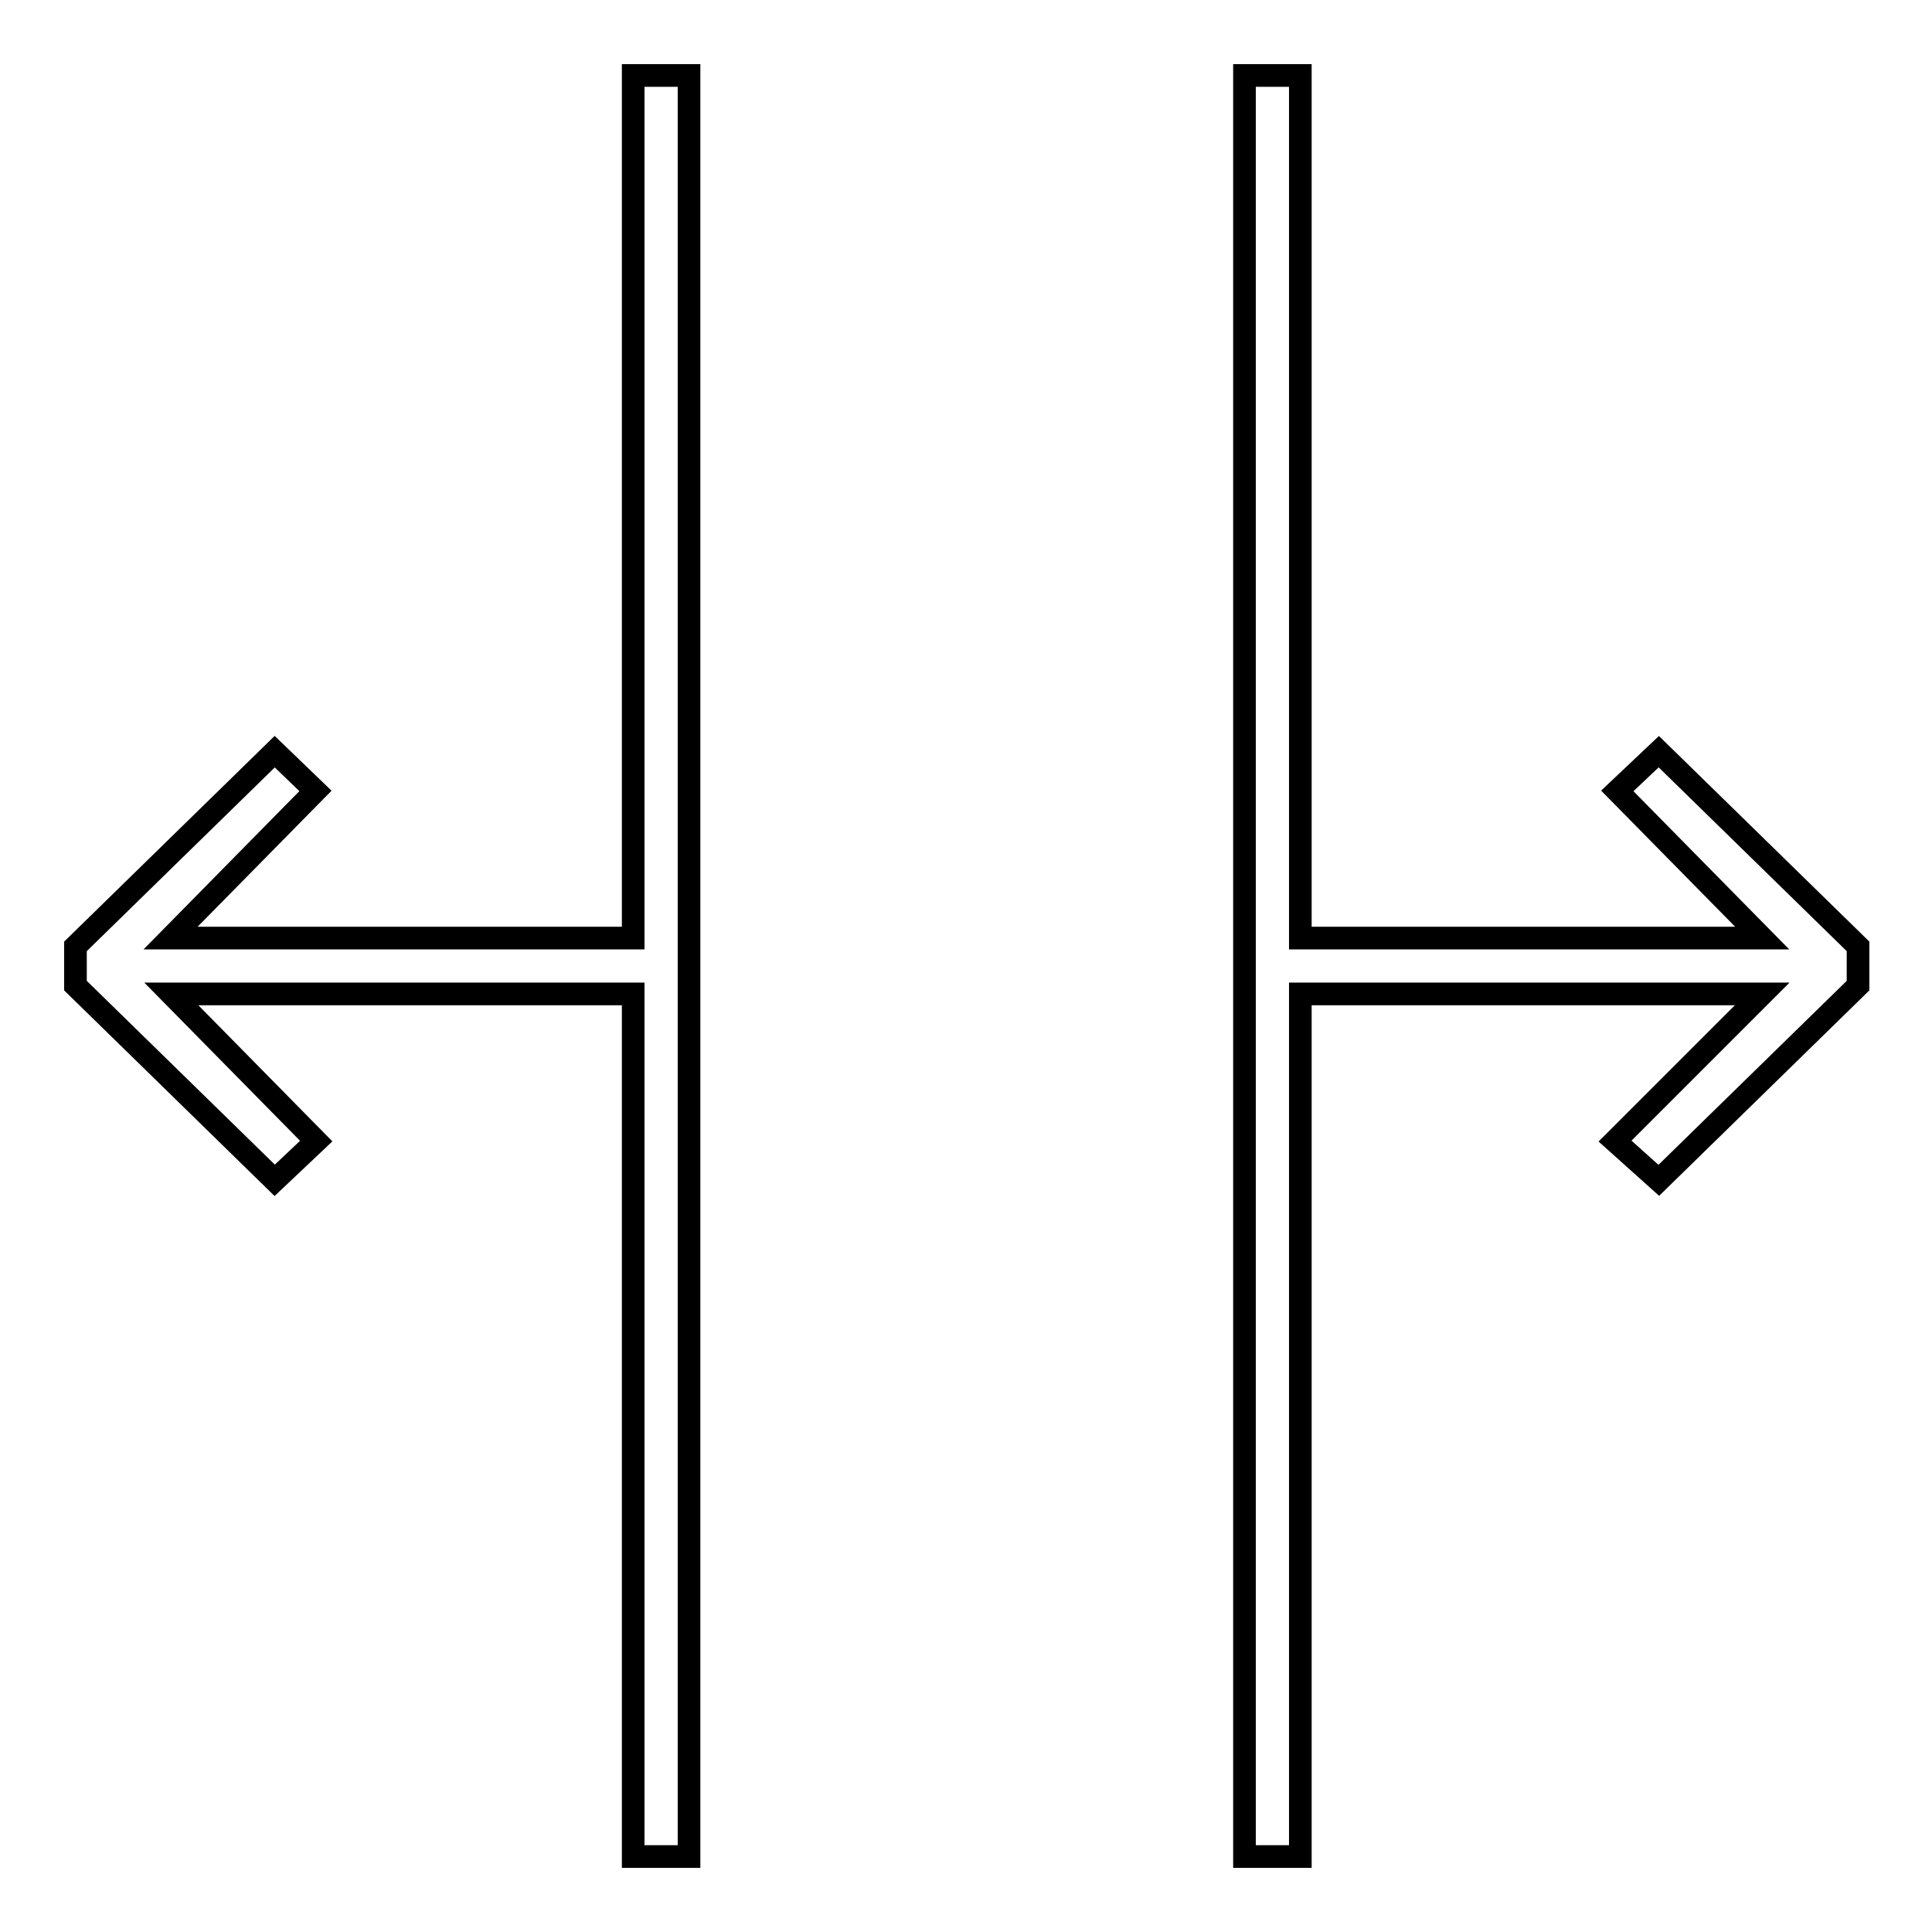 <?xml version="1.0" encoding="utf-8"?>
<!-- Svg Vector Icons : http://www.onlinewebfonts.com/icon -->
<!DOCTYPE svg PUBLIC "-//W3C//DTD SVG 1.1//EN" "http://www.w3.org/Graphics/SVG/1.1/DTD/svg11.dtd">
<svg version="1.1" xmlns="http://www.w3.org/2000/svg" xmlns:xlink="http://www.w3.org/1999/xlink" x="0px" y="0px" viewBox="0 0 256 256" enable-background="new 0 0 256 256" xml:space="preserve">
<g> <path stroke-width="3" fill-opacity="0" stroke="#000000"  d="M164.9,10v236h7.4V131.7h61.2l-19.5,19.5l5.8,5.2l26.4-25.8v-5.2l-26.4-25.8l-5.5,5.2l19.2,19.5h-61.2V10 H164.9z M36.4,99.6L10,125.4v5.2l26.4,25.8l5.5-5.2l-19.2-19.5h61.2V246h7.4V10h-7.4v114.3H22.6l19.2-19.5L36.4,99.6z"/></g>
</svg>